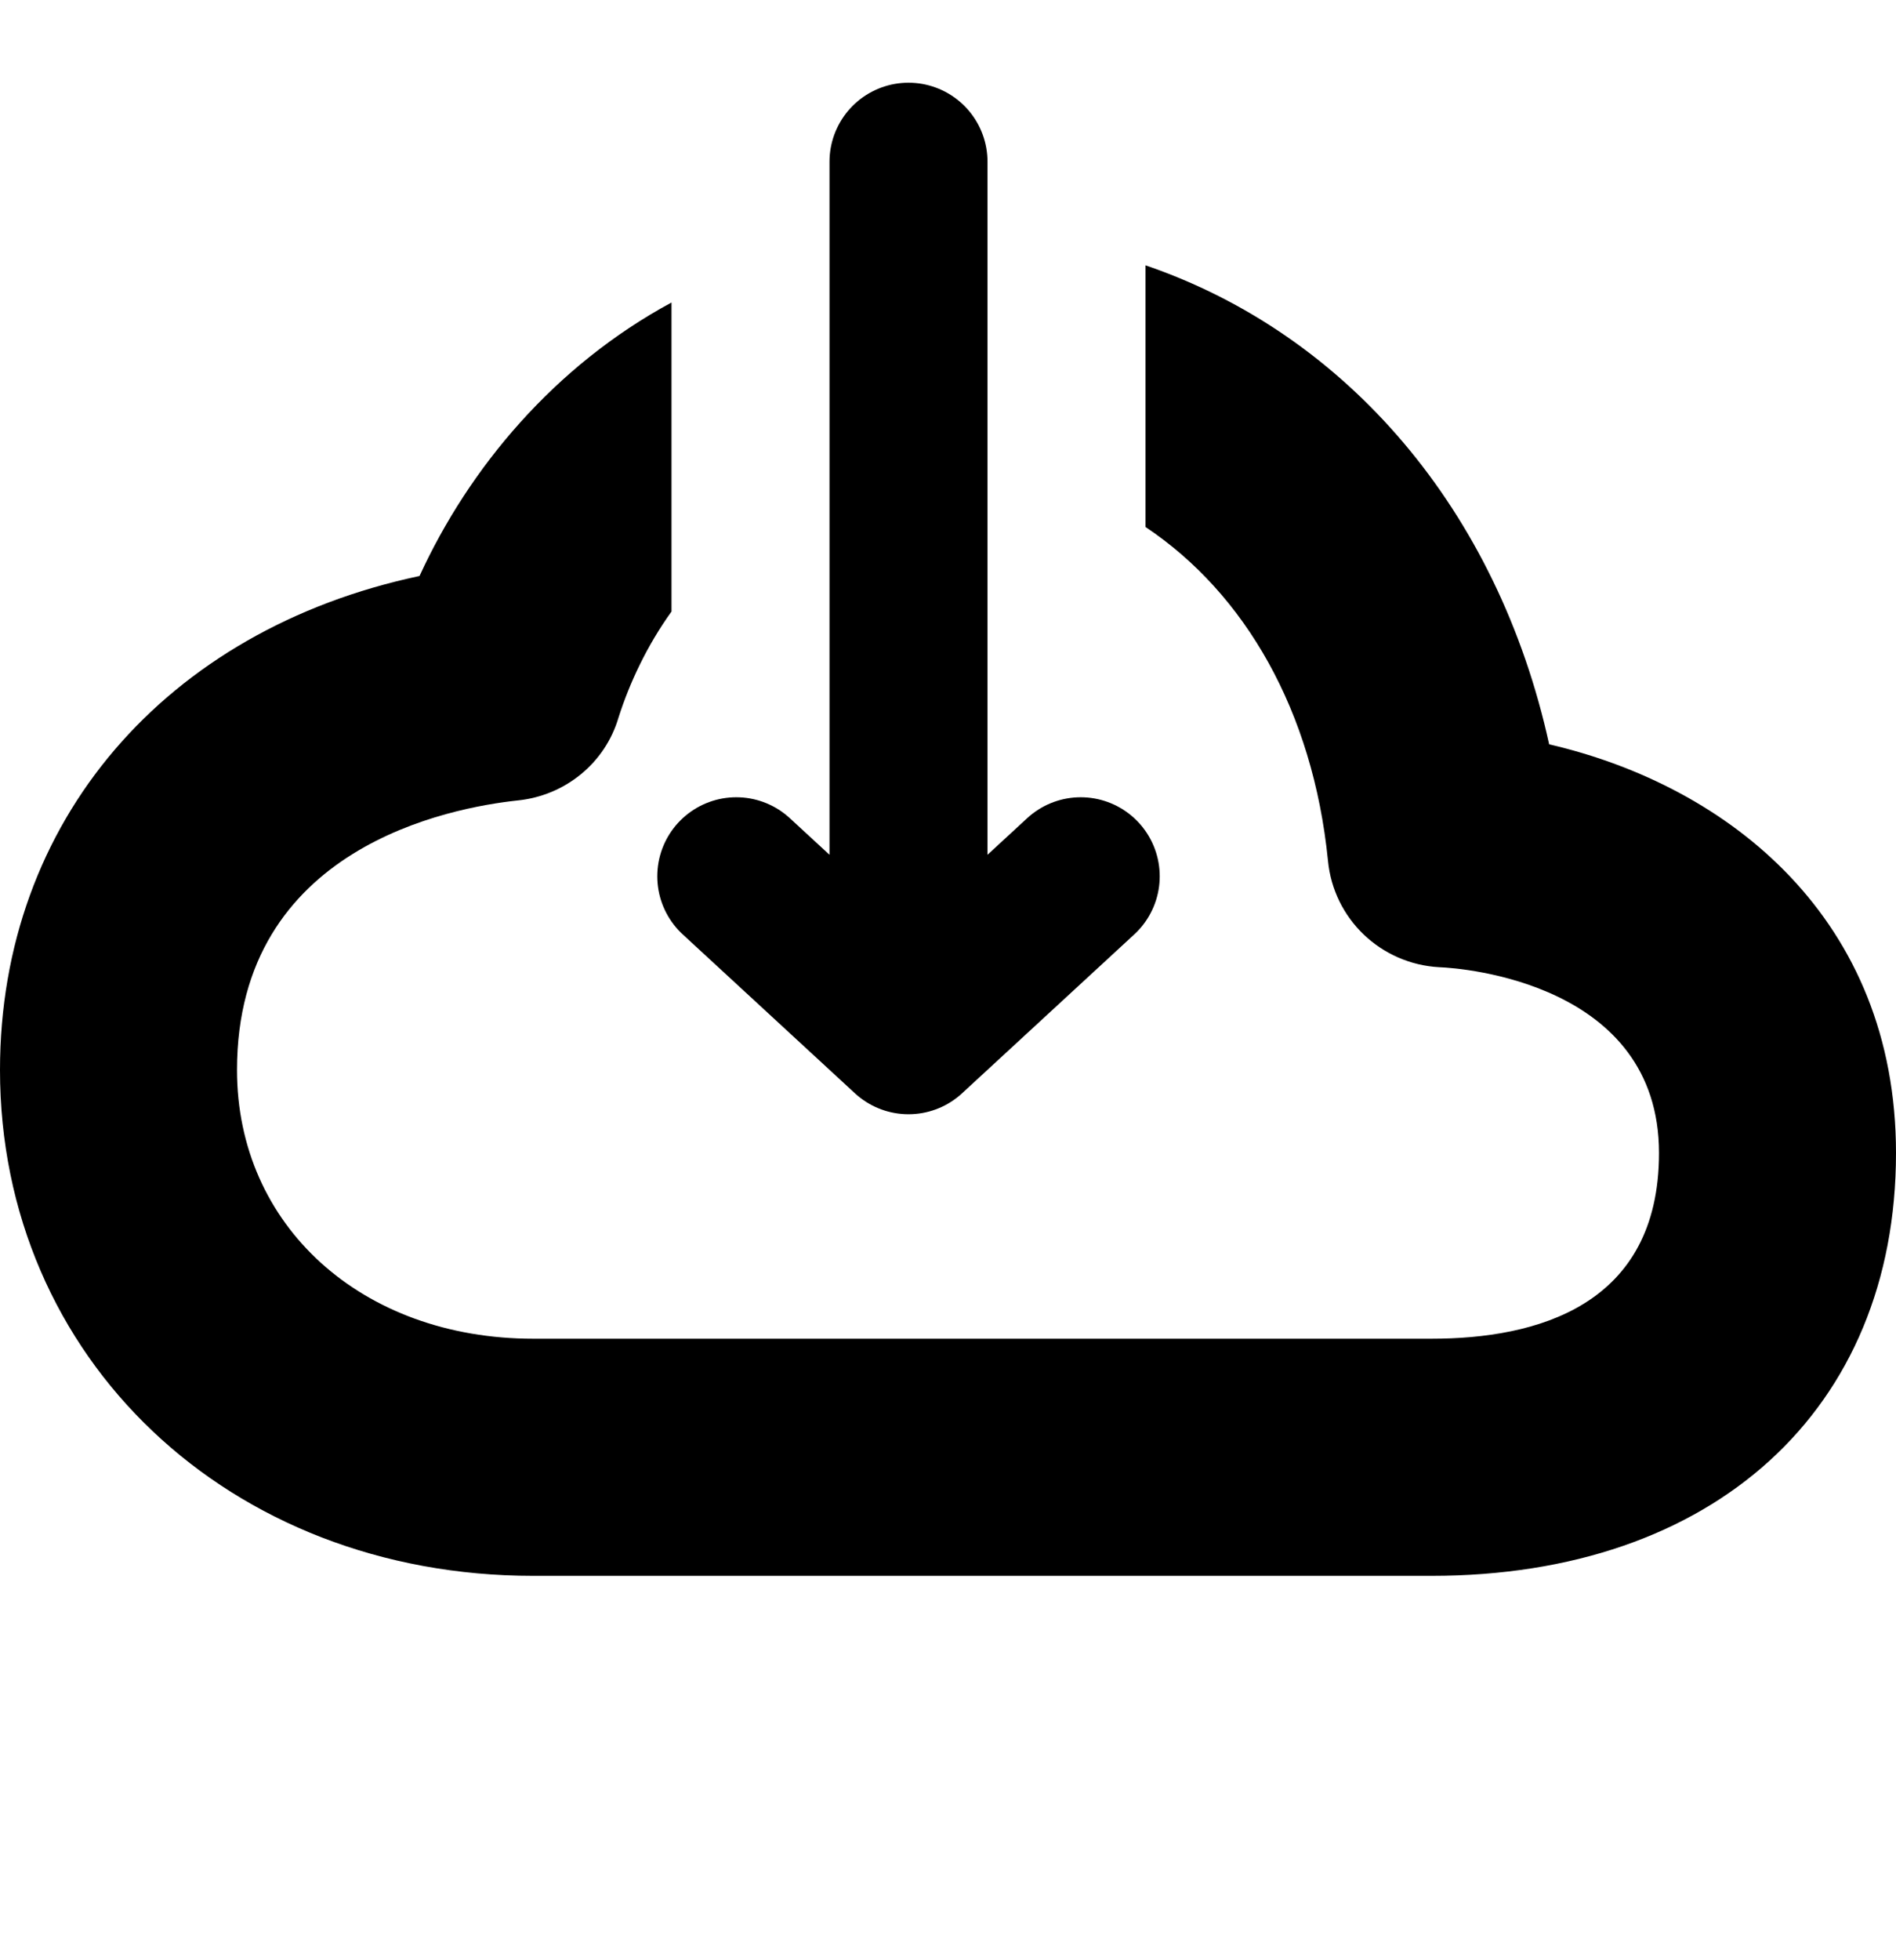 <svg width="30" height="31" viewBox="0 0 30 31" fill="none" xmlns="http://www.w3.org/2000/svg">
<g clip-path="url(#clip0_144_955)">
<path d="M18.5 4.489C15.5 3.489 13 3.489 10.5 4.989L9.5 7.988C9.04 8.868 7.553 10.461 7 10.988C6.448 11.516 3.532 13.549 2.381 13.988V18.988L3.5 21.988L13 23.488L26.5 21.988L28.619 18.988V15.914L25.167 12.617C24.476 11.298 21.262 7.127 18.5 4.489Z" fill="transparent"/>
<path d="M11.65 13.858L14.375 16.371L17.1 13.858M14.375 16.021V2.558" stroke="black" stroke-width="2.5" stroke-linecap="round" stroke-linejoin="round"/>
<path d="M24.512 11.771C23.7 8.071 21.312 5.284 18.125 4.196V8.334C19.7 9.384 20.775 11.246 21.012 13.609C21.1 14.534 21.85 15.246 22.775 15.296C23.137 15.309 26.25 15.546 26.25 18.234C26.25 20.659 24.3 21.171 22.65 21.171H8.438C5.725 21.171 3.75 19.384 3.75 16.921C3.75 13.384 7.15 12.771 8.188 12.659C8.938 12.584 9.575 12.071 9.787 11.346C9.963 10.796 10.238 10.209 10.625 9.671V4.784C8.775 5.784 7.425 7.396 6.638 9.109C2.625 9.959 0 12.984 0 16.921C0 21.484 3.625 24.921 8.438 24.921H22.65C27.113 24.921 30 22.296 30 18.234C30 14.546 27.375 12.434 24.512 11.771Z" fill="black"/>
</g>
<defs>
<clipPath id="clip0_144_955">
<rect width="30" height="30" fill="white" transform="translate(0 0.489)"/>
</clipPath>
</defs>
</svg>
